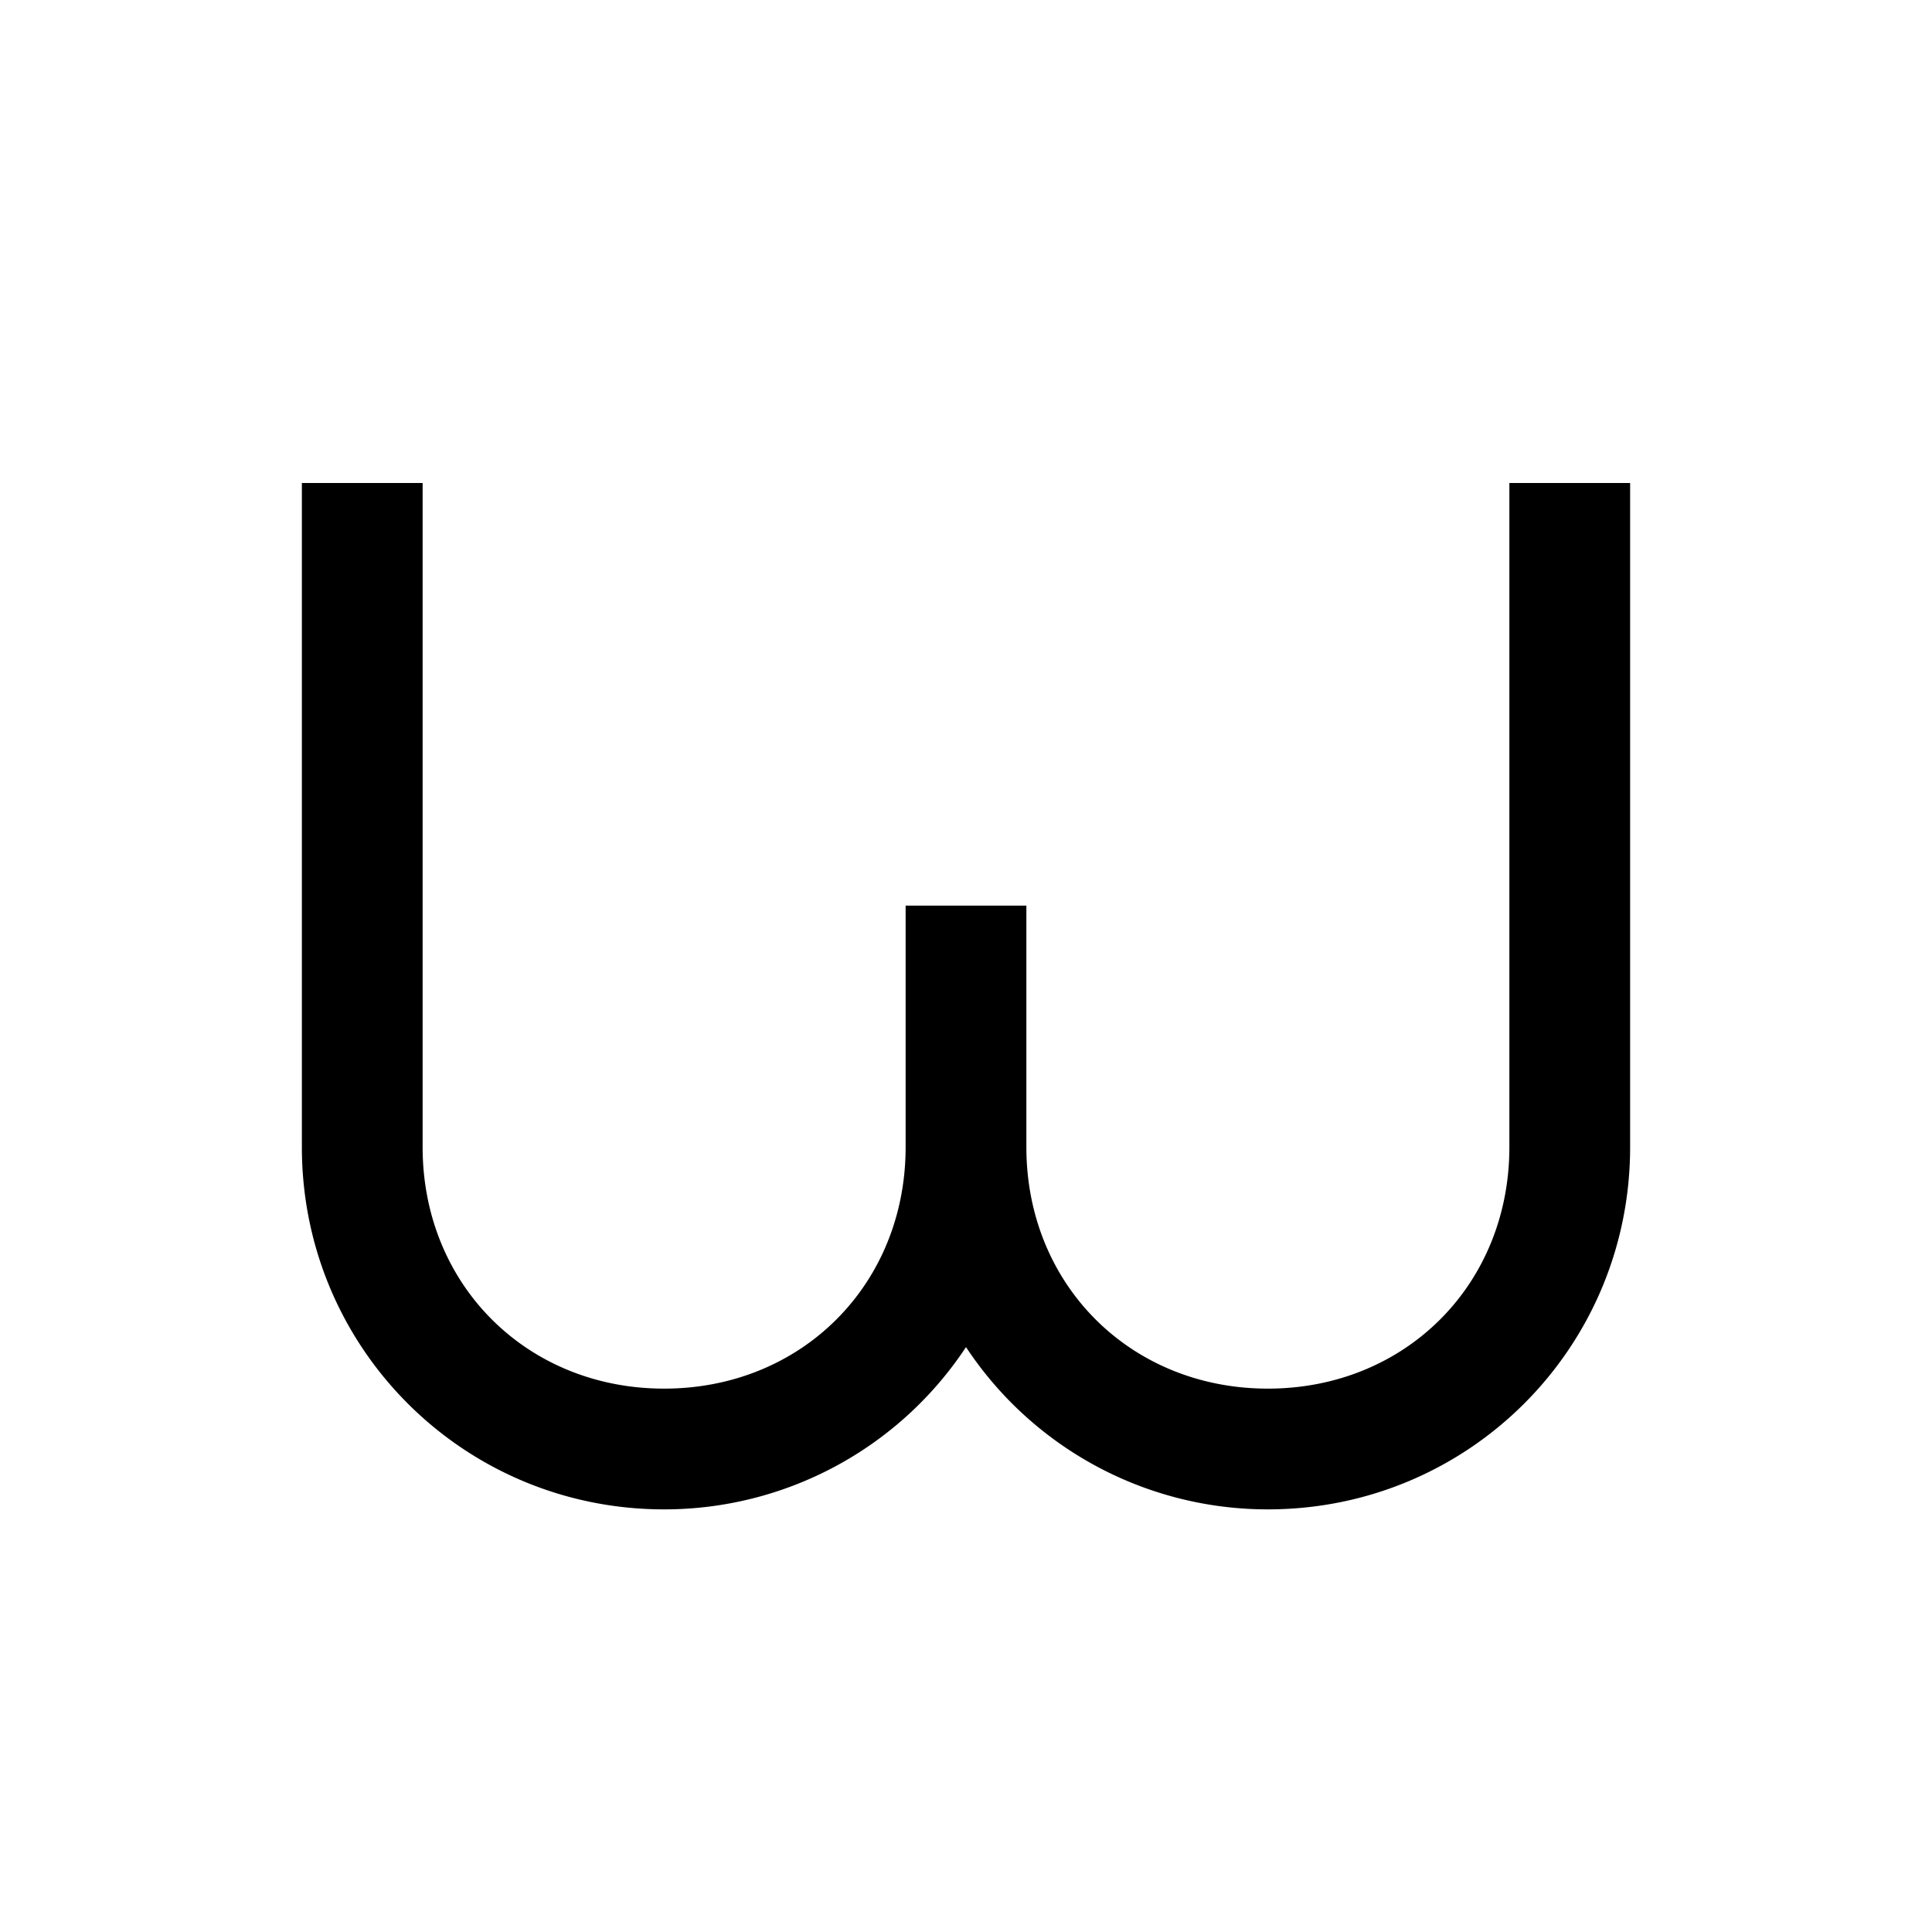 <svg xmlns="http://www.w3.org/2000/svg" viewBox="0 0 32 32"><path d="M5 8v11c0 3.324 2.676 6 6 6a5.988 5.988 0 0 0 5-2.688A5.988 5.988 0 0 0 21 25c3.324 0 6-2.676 6-6V8h-2v11c0 2.277-1.723 4-4 4s-4-1.723-4-4v-4h-2v4c0 2.277-1.723 4-4 4s-4-1.723-4-4V8z"/></svg>